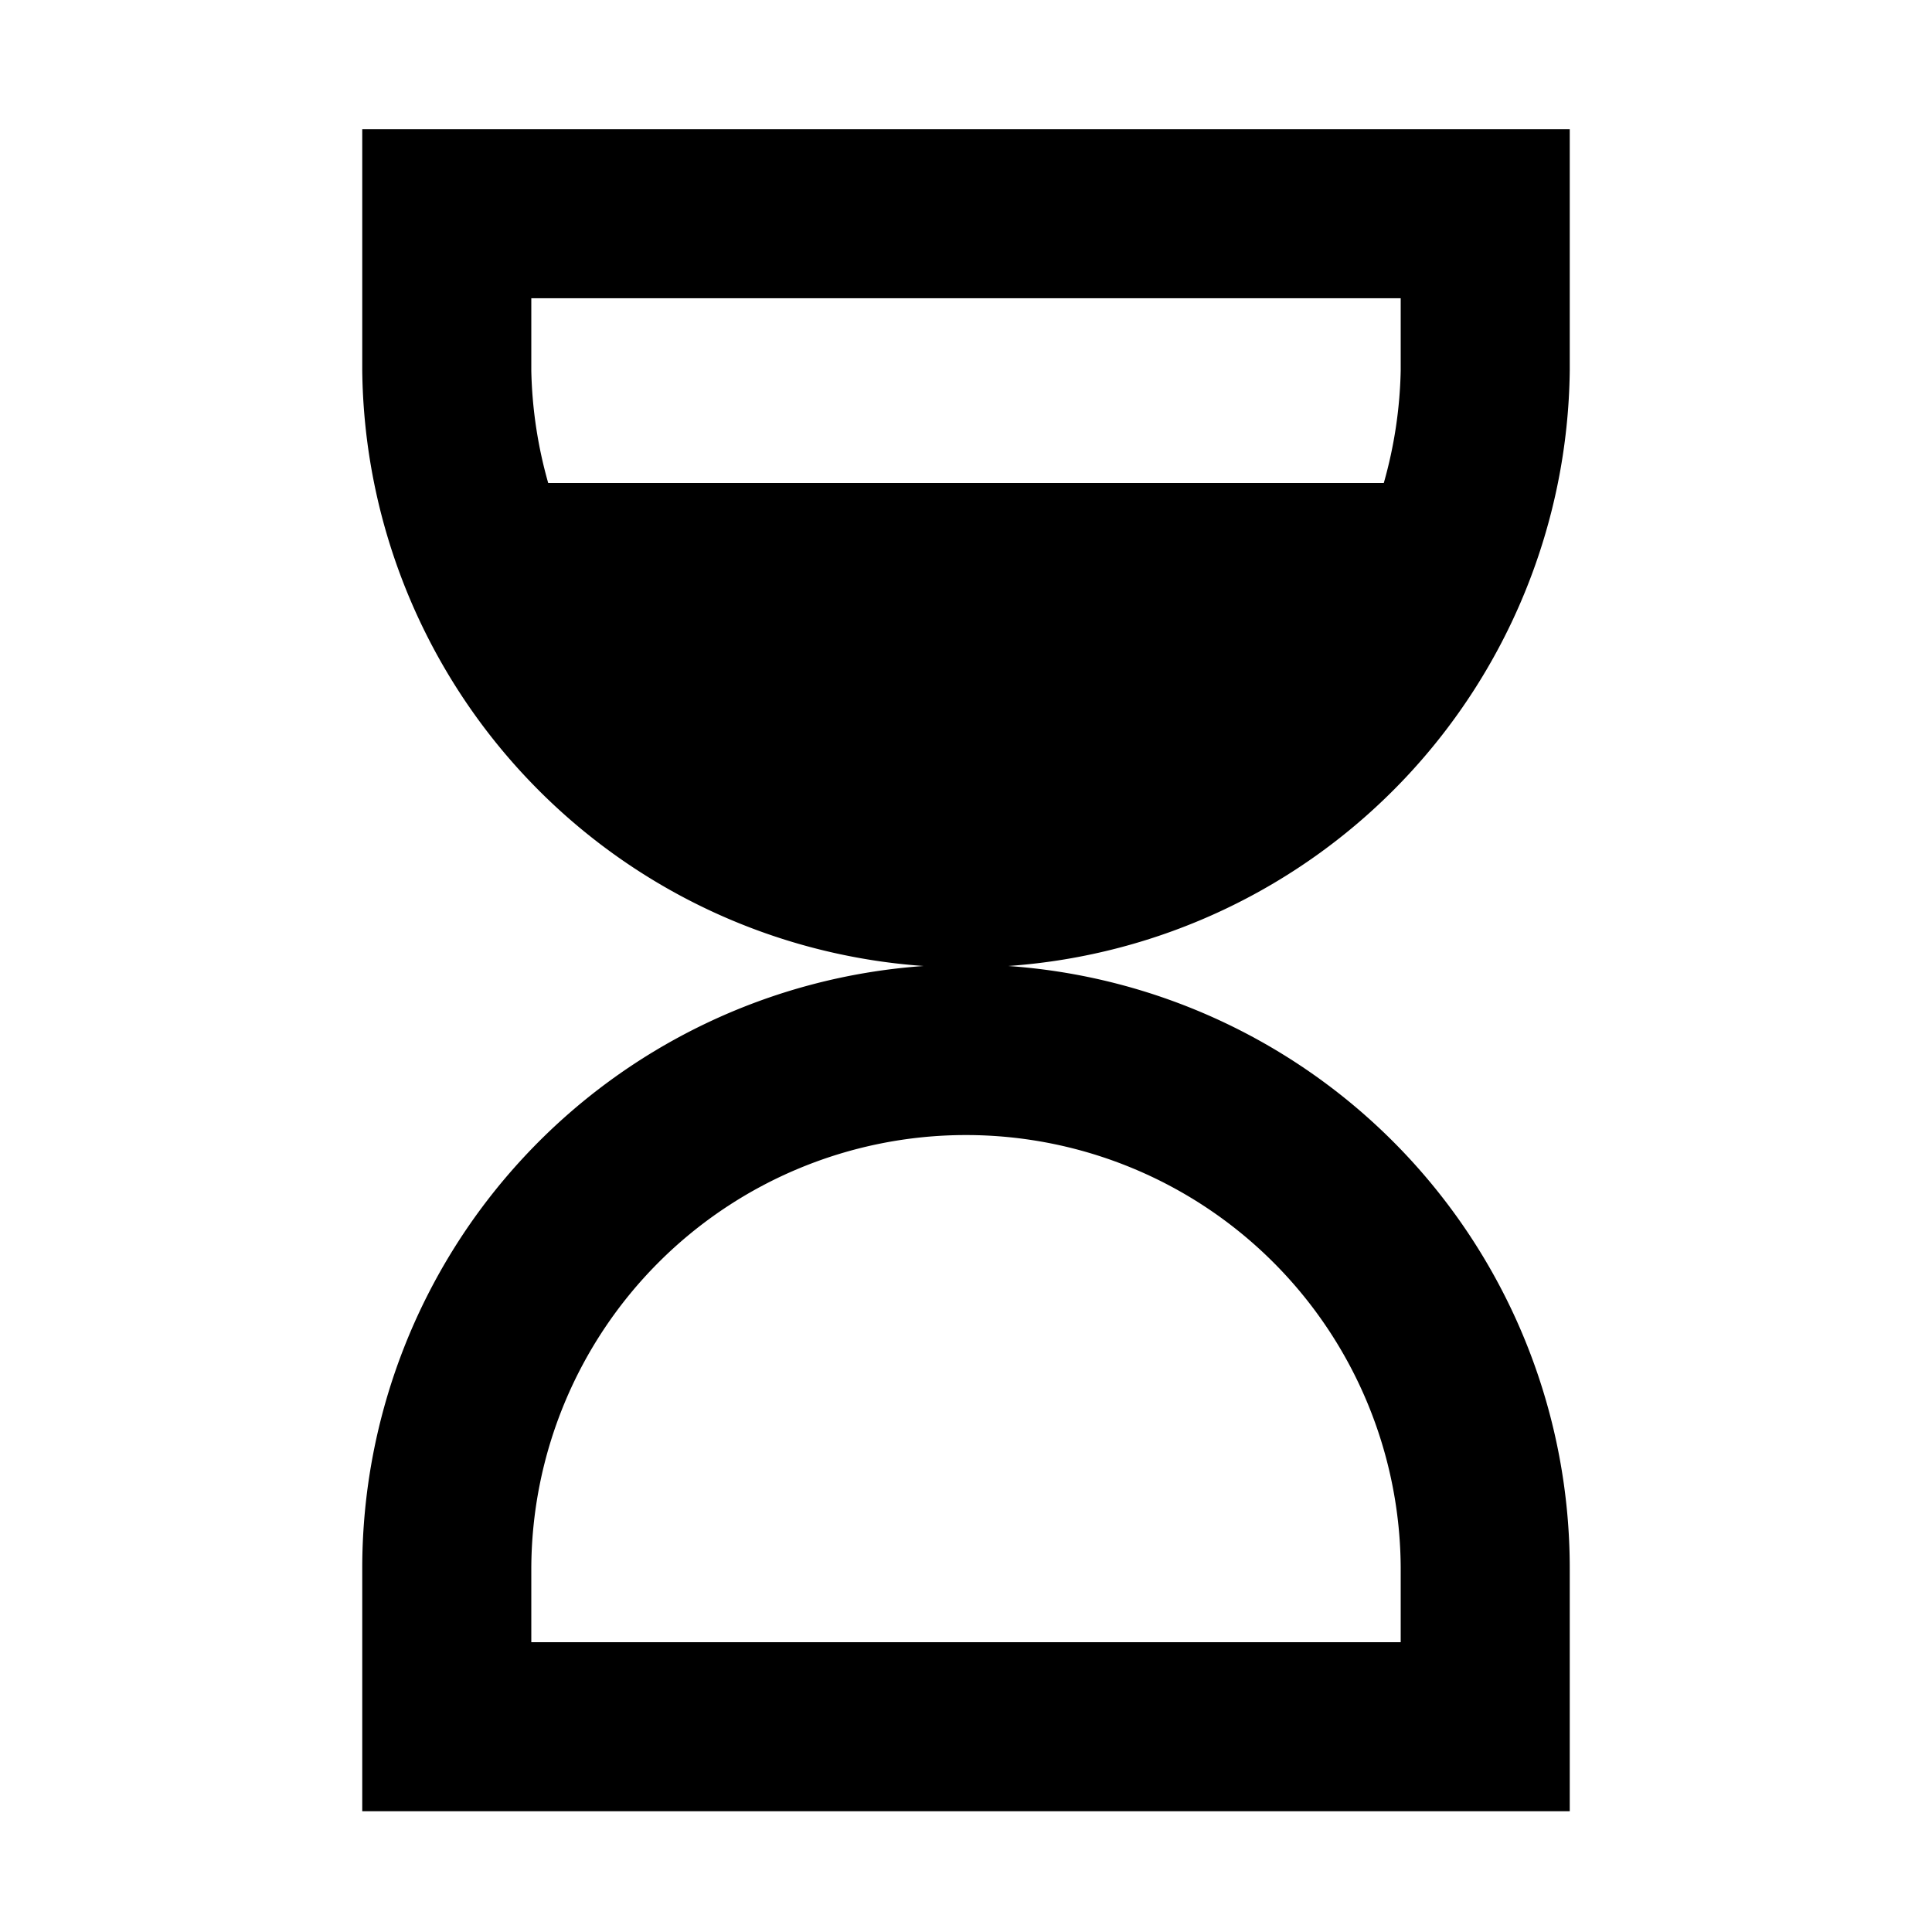 <?xml version="1.0" encoding="utf-8"?><!-- Скачано с сайта svg4.ru / Downloaded from svg4.ru -->
<svg fill="#000000" width="800px" height="800px" viewBox="0 0 16 16" xmlns="http://www.w3.org/2000/svg">
<g>
<path d="M13,3.07v-2H3v2A5,5,0,0,0,7.65,8,5,5,0,0,0,3,13v2H13V13A5,5,0,0,0,8.35,8,5,5,0,0,0,13,3.07Zm-8.6-.6h7.2v.6a3.67,3.67,0,0,1-.14.93H4.54a3.67,3.67,0,0,1-.14-.93ZM11.6,13v.6H4.4V13a3.6,3.6,0,0,1,7.2,0Z"/>
</g>
</svg>